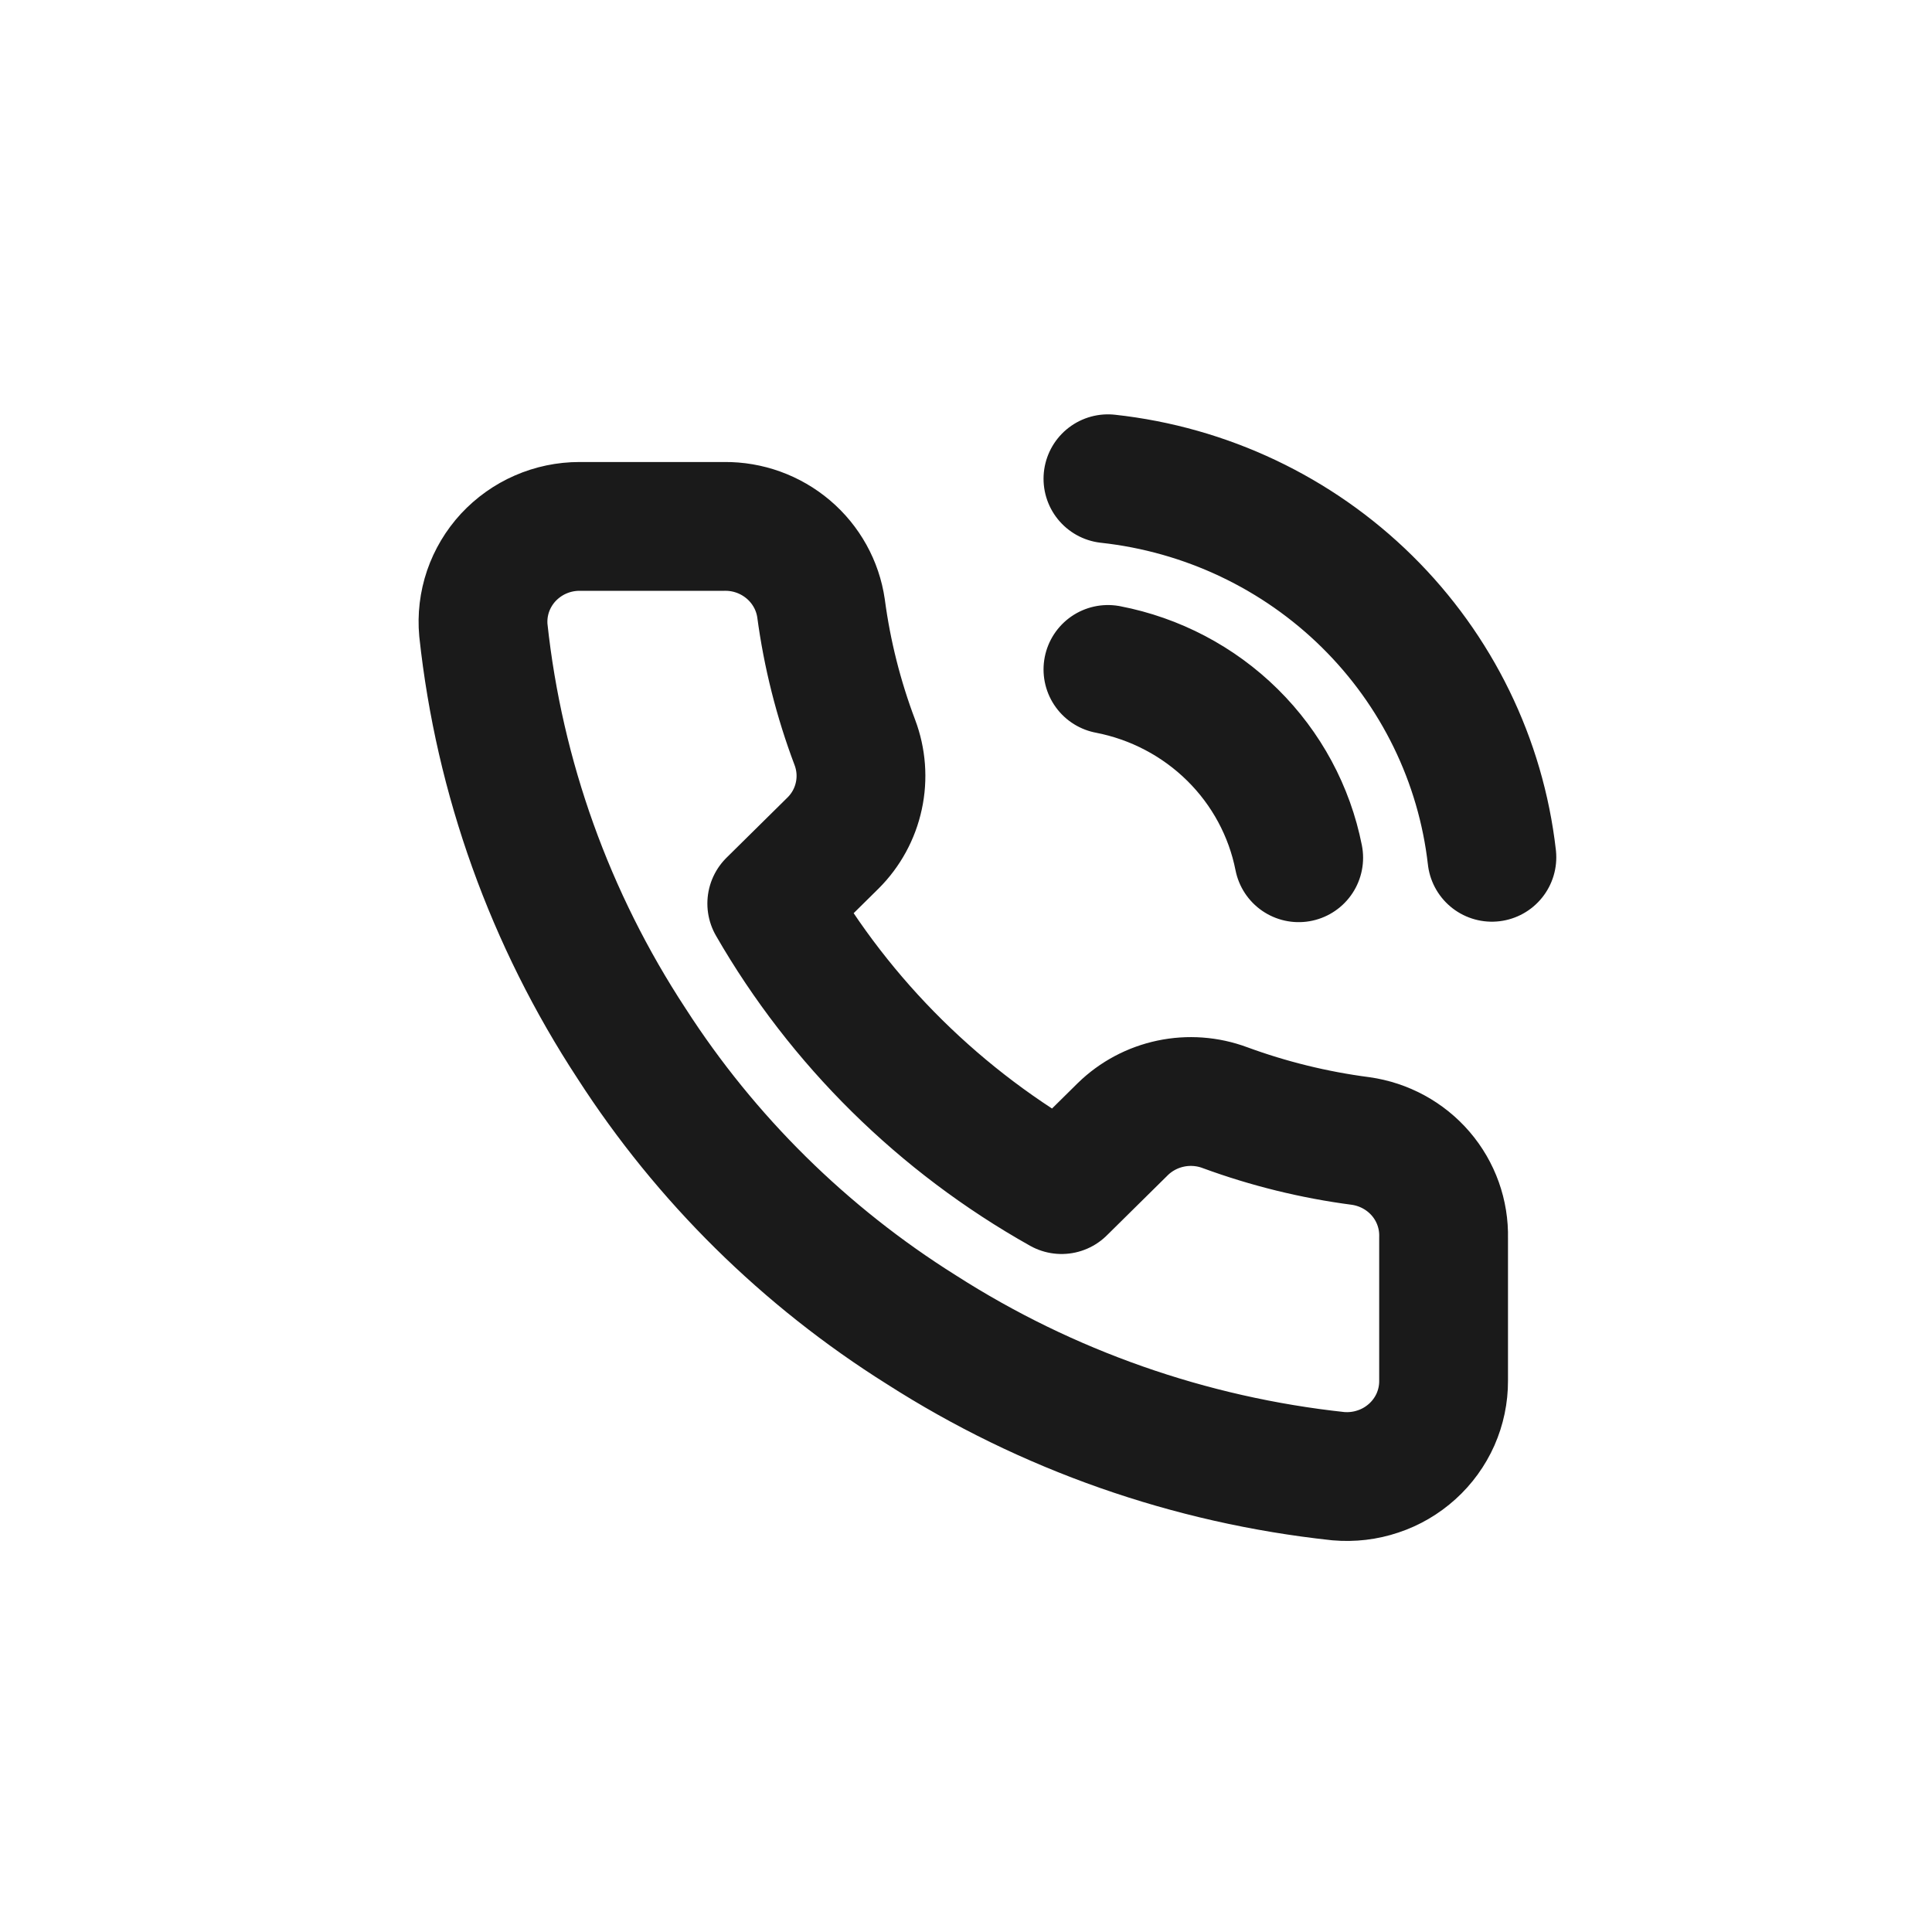 <svg width="30" height="30" viewBox="0 0 30 30" fill="none" xmlns="http://www.w3.org/2000/svg">
<path d="M17.204 10.395C17.936 10.536 18.609 10.89 19.137 11.411C19.665 11.932 20.023 12.596 20.166 13.319M17.204 7.434C18.726 7.6 20.145 8.273 21.228 9.341C22.312 10.41 22.995 11.81 23.166 13.312M22.416 19.22V21.441C22.417 21.647 22.374 21.851 22.291 22.04C22.207 22.229 22.084 22.399 21.93 22.538C21.776 22.677 21.595 22.784 21.397 22.849C21.199 22.916 20.989 22.94 20.781 22.922C18.473 22.674 16.256 21.896 14.309 20.649C12.496 19.512 10.96 17.995 9.809 16.207C8.541 14.275 7.752 12.076 7.506 9.788C7.487 9.583 7.512 9.377 7.578 9.182C7.645 8.987 7.752 8.808 7.892 8.656C8.033 8.505 8.203 8.383 8.394 8.3C8.584 8.217 8.79 8.174 8.999 8.174H11.249C11.613 8.17 11.965 8.298 12.241 8.532C12.517 8.766 12.698 9.092 12.749 9.447C12.844 10.158 13.02 10.856 13.274 11.528C13.374 11.793 13.396 12.081 13.336 12.357C13.277 12.634 13.138 12.889 12.936 13.09L11.984 14.03C13.051 15.883 14.606 17.418 16.484 18.472L17.436 17.532C17.64 17.333 17.898 17.196 18.178 17.137C18.458 17.078 18.75 17.099 19.019 17.199C19.699 17.449 20.406 17.623 21.126 17.717C21.49 17.768 21.823 17.949 22.061 18.226C22.299 18.503 22.425 18.857 22.416 19.22Z" stroke="#1A1A1A" stroke-width="2" stroke-linecap="round" stroke-linejoin="round"/>
</svg>

